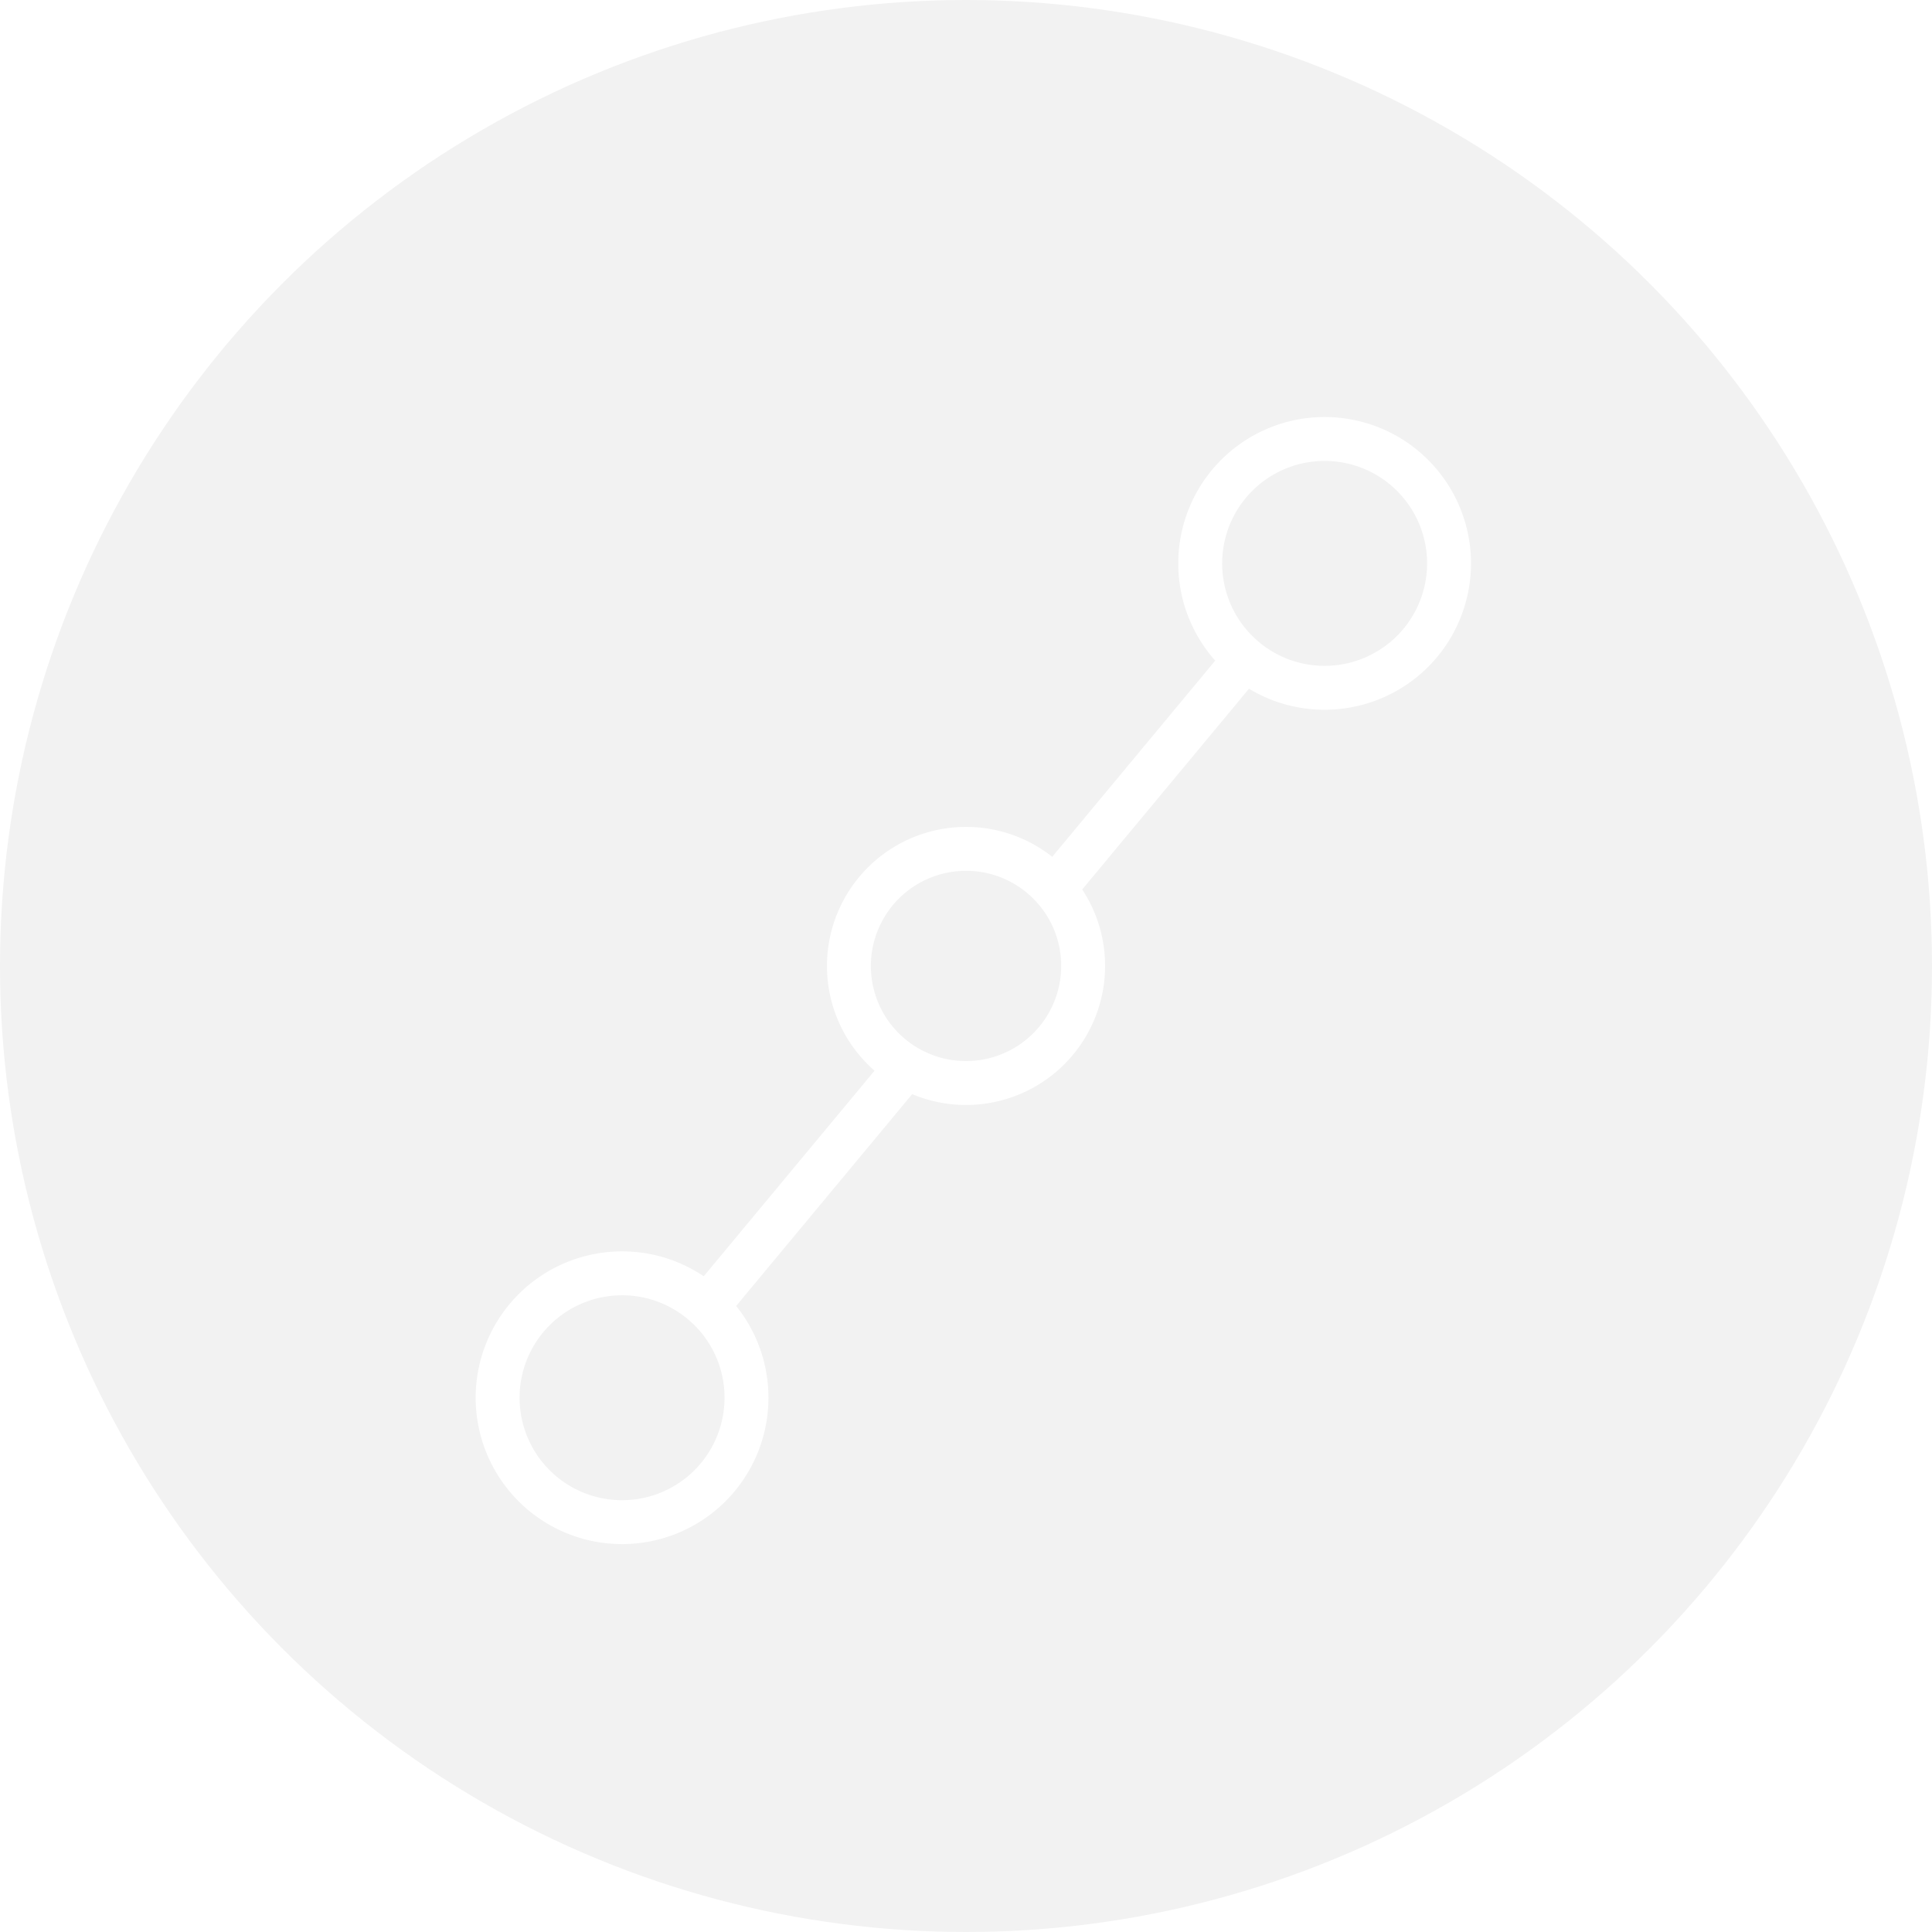 <?xml version="1.0" encoding="UTF-8"?>
<svg xmlns="http://www.w3.org/2000/svg" xmlns:xlink="http://www.w3.org/1999/xlink" width="132" height="132" viewBox="0 0 132 132">
  <defs>
    <filter id="Path_2351" x="29.498" y="25.5" width="74.004" height="82.998" filterUnits="userSpaceOnUse">
      <feOffset dx="2" dy="2"></feOffset>
      <feGaussianBlur stdDeviation="1" result="blur"></feGaussianBlur>
      <feFlood flood-opacity="0.4"></feFlood>
      <feComposite operator="in" in2="blur"></feComposite>
      <feComposite in="SourceGraphic"></feComposite>
    </filter>
  </defs>
  <g id="reduce-drilling-inactive" transform="translate(-160 -3343)">
    <circle id="Ellipse_155" data-name="Ellipse 155" cx="66" cy="66" r="66" transform="translate(160 3343)" fill="#f2f2f2"></circle>
    <g transform="matrix(1, 0, 0, 1, 160, 3343)" filter="url(#Path_2351)">
      <path id="Path_2351-2" data-name="Path 2351" d="M-2801.461,16244.868a8.5,8.5,0,0,1,8.5-8.5,8.467,8.467,0,0,1,5.8,2.285l13.627-16.4a8,8,0,0,1-3.925-6.886,8,8,0,0,1,8-8,7.984,7.984,0,0,1,6.024,2.732l13.044-15.7a8.482,8.482,0,0,1-3.066-6.537,8.5,8.5,0,0,1,8.5-8.5,8.5,8.5,0,0,1,8.5,8.5,8.5,8.5,0,0,1-8.5,8.5,8.466,8.466,0,0,1-5.435-1.964l-13.044,15.7a7.967,7.967,0,0,1,1.979,5.267,8,8,0,0,1-8,8,7.97,7.97,0,0,1-4.074-1.114l-13.627,16.4a8.477,8.477,0,0,1,2.7,6.216,8.5,8.5,0,0,1-8.5,8.5A8.5,8.5,0,0,1-2801.461,16244.868Z" transform="translate(2833.46 -16151.37)" fill="none" stroke="#fff" stroke-linecap="round" stroke-width="3"></path>
    </g>
  </g>
</svg>
